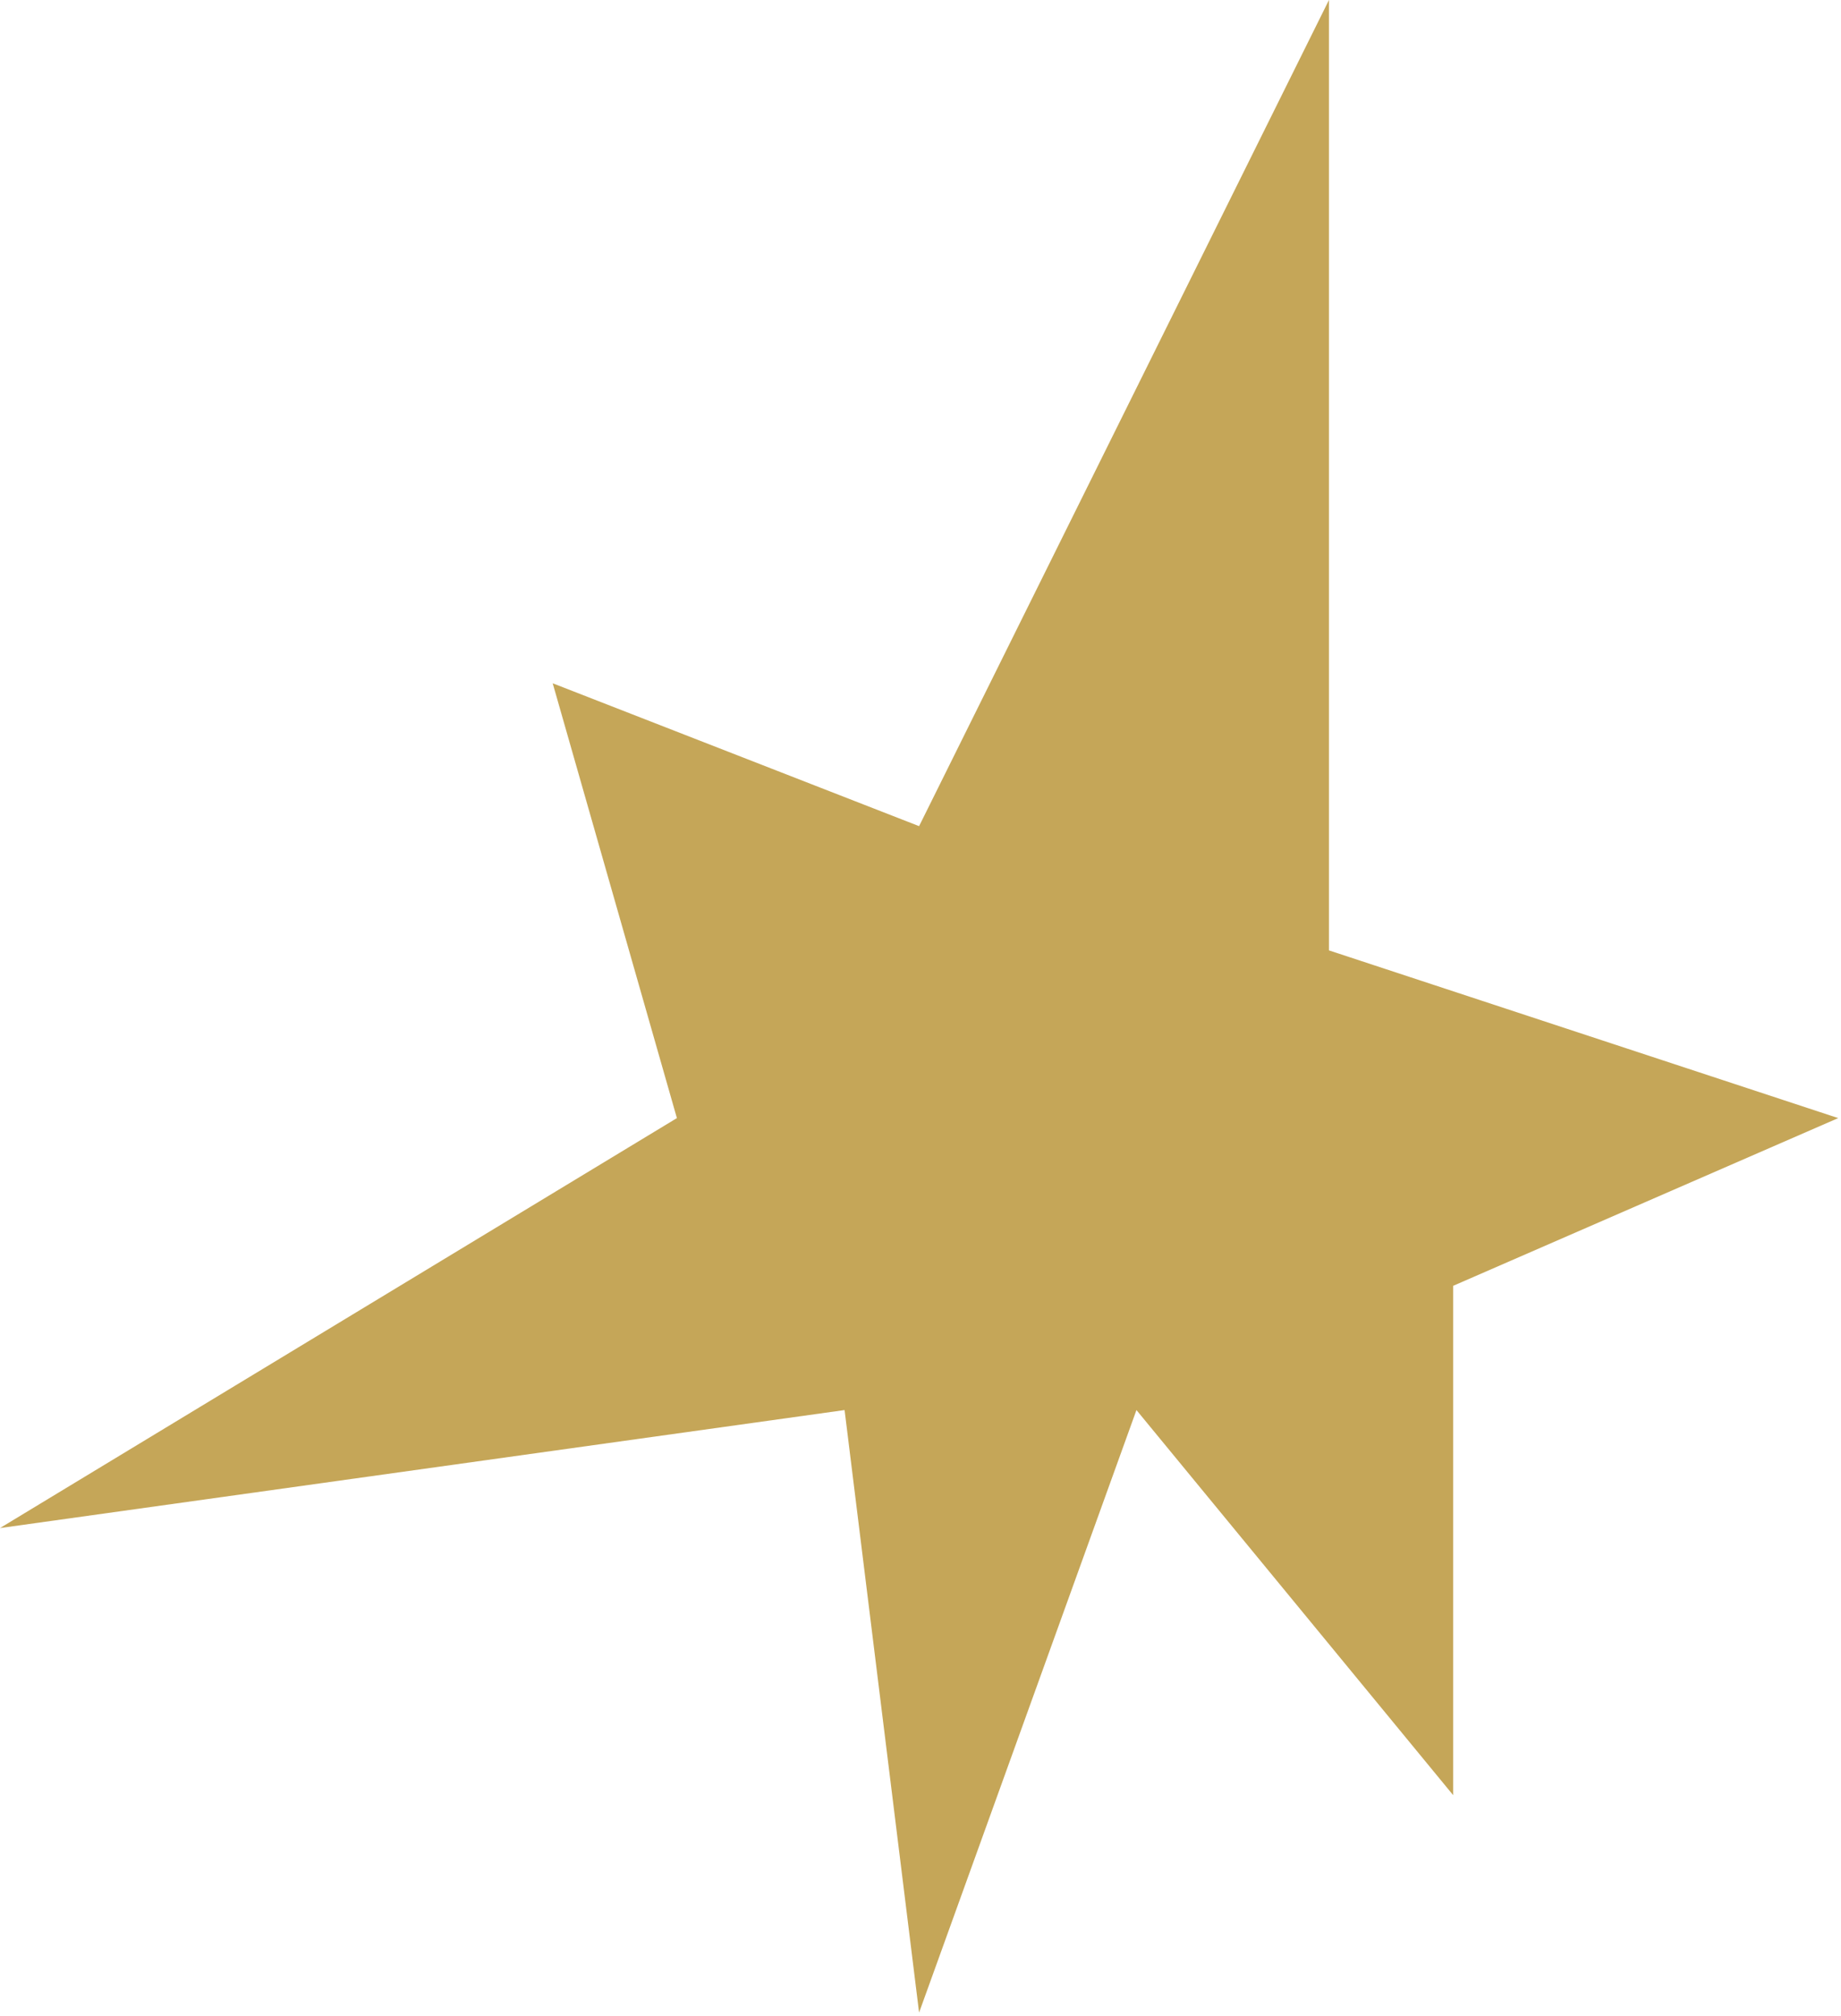 <svg width="116" height="127" viewBox="0 0 116 127" fill="none" xmlns="http://www.w3.org/2000/svg">
<path d="M83.737 59.869L115.824 70.434L91.564 80.999V113.086L71.607 88.826L57.911 126.782L53.216 88.826L-0.001 96.26L42.651 70.434L34.825 43.043L57.911 52.043L83.737 0V59.869Z" fill="#C5A658"/>
</svg>
